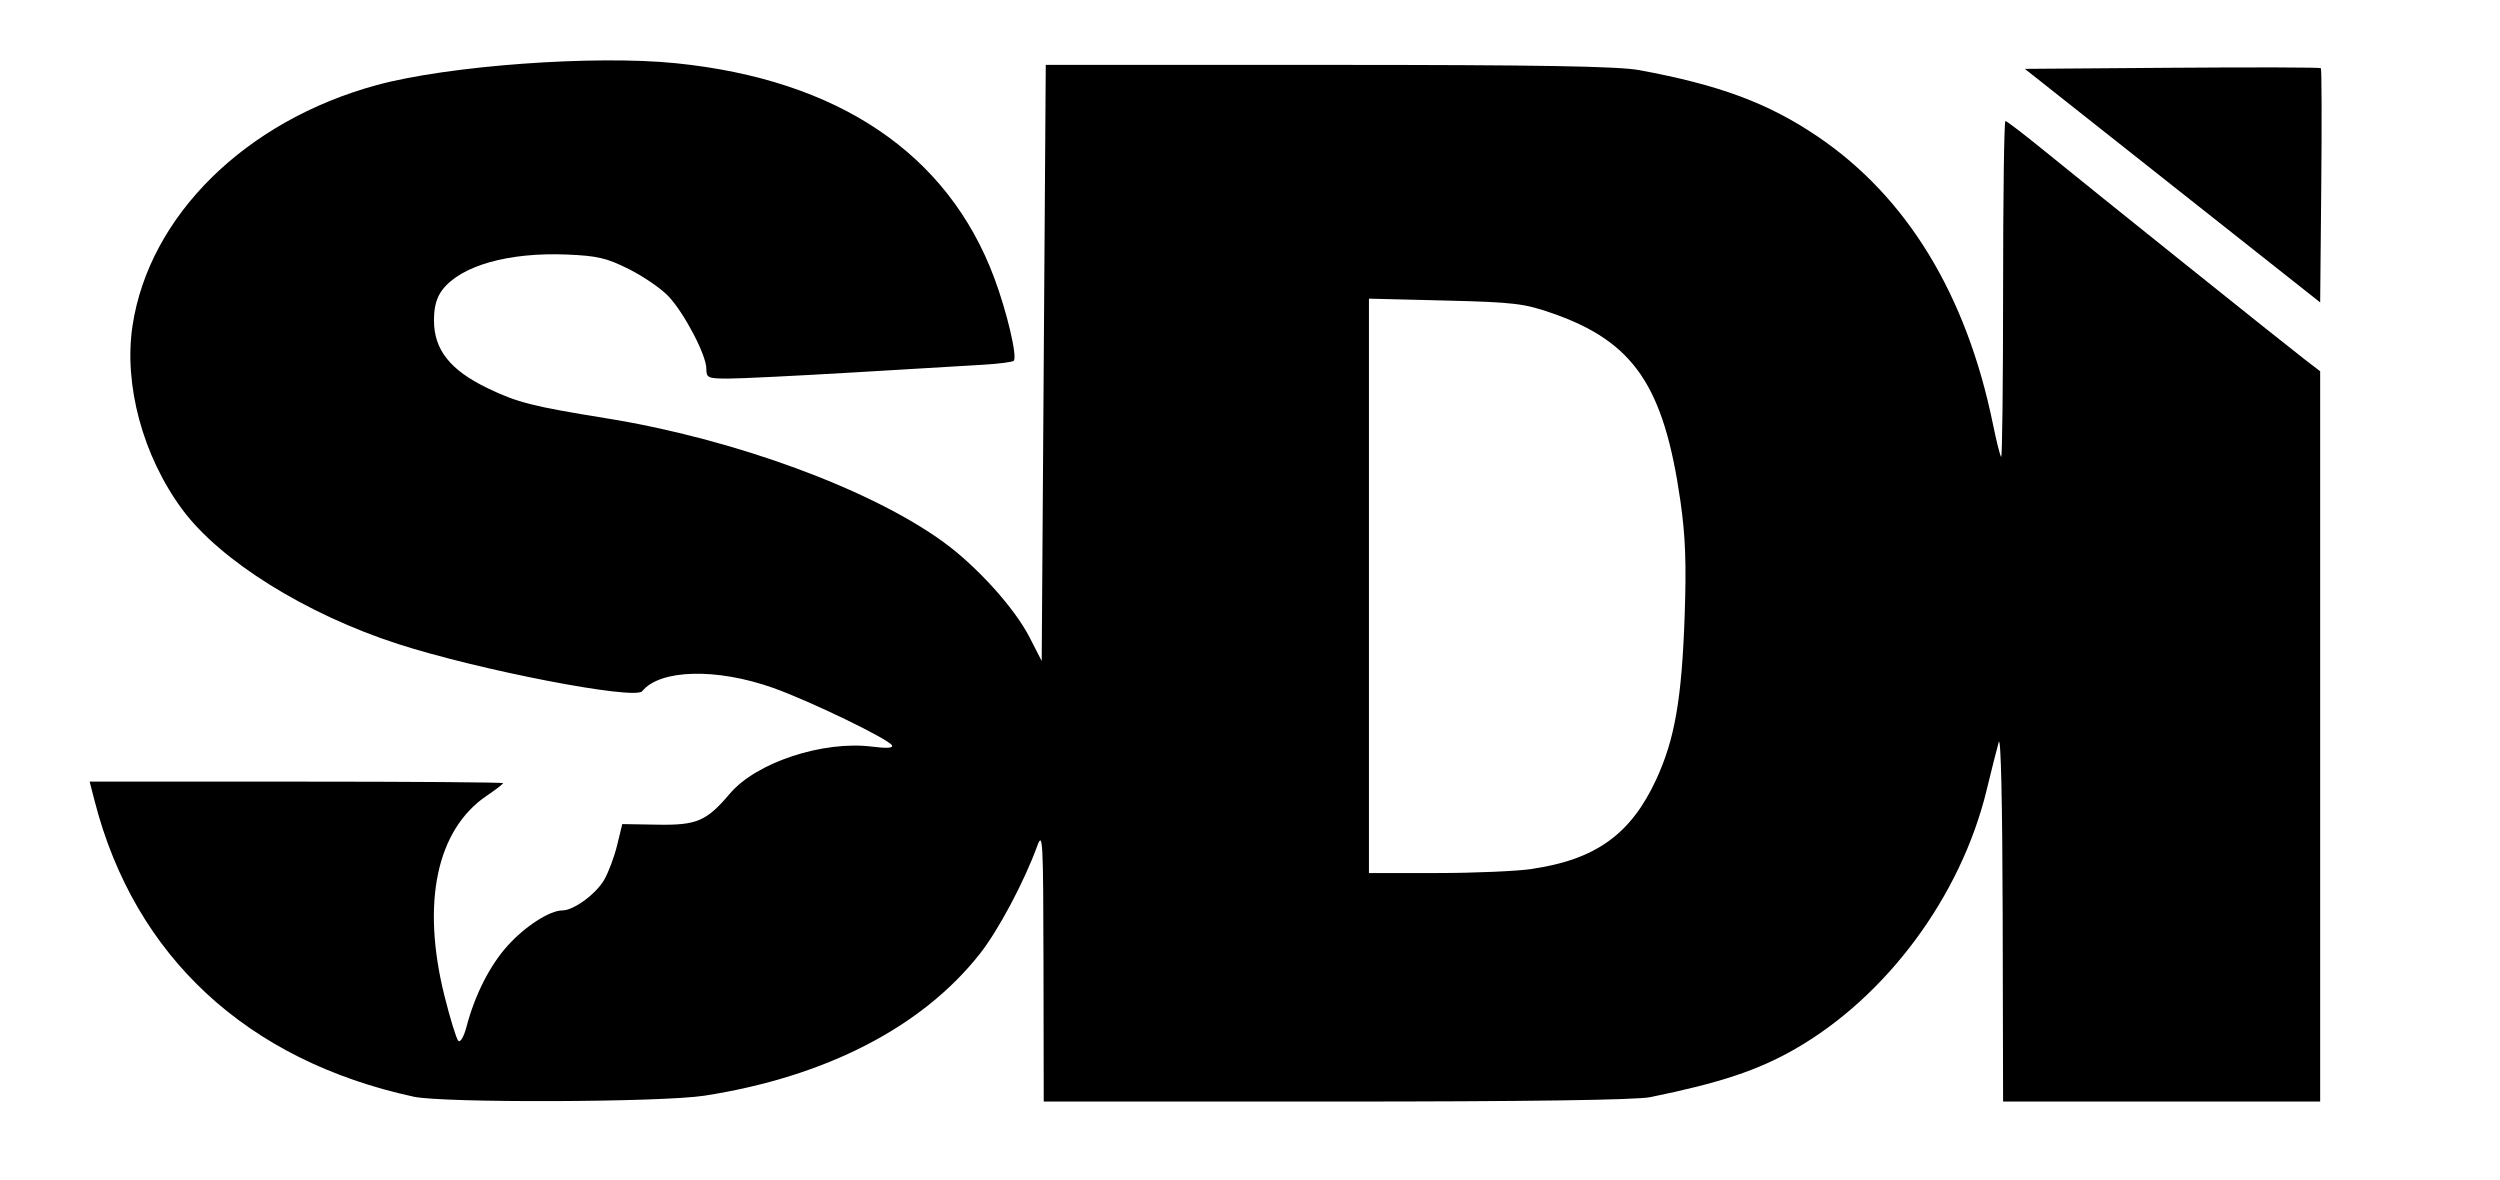 <svg xmlns="http://www.w3.org/2000/svg" viewBox="0 0 333.333 157.333" height="157.333" width="333.333" id="svg1" version="1.1">
  <defs id="defs1"></defs>
  
  <g id="g1">
    <g style="stroke-width:3.648;fill:#000000" transform="matrix(0.271,0,0,0.277,-185.341,-177.757)" id="g2">
      <path id="path4502-9" d="M 887.435,1169.612 C 805.417,1152.186 750.228,1102.185 730.523,1027.453 l -2.505,-9.501 h 101.709 c 55.94,0 101.709,0.329 101.709,0.737 0,0.408 -3.607,3.122 -8.017,6.039 -24.649,16.312 -32.26,51.425 -20.858,96.227 2.8,11 5.876,20.789 6.836,21.754 0.998,0.998 2.734,-1.915 4.049,-6.8 4.129,-15.33 11.473,-29.484 20.225,-38.98 8.623,-9.354 20.72,-16.975 26.949,-16.975 5.477,0 16.339,-7.745 20.474,-14.601 2.124,-3.519 5.014,-11.026 6.422,-16.679 l 2.563,-10.281 17.264,0.283 c 19.462,0.318 24.154,-1.653 35.708,-14.99 12.978,-14.979 45.886,-25.58 70.038,-22.561 7.205,0.896 10.486,0.669 9.657,-0.669 -1.94,-3.139 -40.438,-21.341 -58.311,-27.571 -27.885,-9.719 -55.773,-9.048 -64.571,1.553 -3.632,4.374 -80.272,-10.124 -120.107,-22.723 -45.31,-14.33 -87.534,-40.102 -106.198,-64.822 -19.362,-25.644 -28.856,-60.011 -24.435,-88.447 8.233,-52.956 55.717,-98.666 120.307,-115.815 35.196,-9.343 106.969,-14.461 147.002,-10.481 79.851,7.937 133.712,43.427 156.603,103.186 6.279,16.394 11.523,38.161 9.646,40.039 -0.601,0.601 -7.21,1.457 -14.676,1.89 -7.464,0.431 -36.395,2.115 -64.292,3.738 -27.897,1.623 -55.571,2.951 -61.5,2.951 -10.045,0 -10.781,-0.329 -10.781,-4.797 0,-6.498 -10.802,-26.688 -18.631,-34.821 -3.504,-3.639 -12.197,-9.489 -19.319,-13 -11.02,-5.431 -15.611,-6.489 -30.798,-7.093 -28.581,-1.136 -51.953,5.342 -61.065,16.924 -2.907,3.696 -4.188,8.213 -4.188,14.756 0,14.14 7.957,23.977 26.435,32.673 14.68,6.909 22.038,8.731 58.566,14.505 62.838,9.935 130.02,34.102 165.821,59.648 16.436,11.729 34.849,31.685 42.212,45.749 l 5.97,11.404 0.998,-143.475 0.998,-143.474 h 139.002 c 103.307,0 142.597,0.646 153.003,2.527 39.502,7.133 63.518,15.882 87.829,31.994 43.861,29.07 73.163,76.122 86.17,138.366 1.711,8.188 3.537,15.313 4.057,15.833 0.521,0.522 0.952,-35.654 0.952,-80.387 0,-44.734 0.51,-81.334 1.143,-81.334 0.624,0 9.403,6.585 19.5,14.635 24.087,19.201 118.245,93.001 127.858,100.214 l 7.5,5.626 V 996.194 1171.957 h -78.001 -78.001 l -0.204,-89.5 c -0.126,-54.214 -0.884,-87.135 -1.939,-83.5 -0.953,3.3 -3.626,13.649 -5.937,23 -12.639,51.145 -49.276,99.548 -94.487,124.831 -18.189,10.172 -36.817,16.216 -71.034,23.051 -6.866,1.372 -61.273,2.117 -154.502,2.117 h -143.905 l -0.114,-65.5 c -0.114,-60.364 -0.34,-64.873 -3.086,-57.5 -6.452,17.304 -19.124,40.587 -28.27,51.939 -28.431,35.29 -75.795,59.15 -135.457,68.236 -21.085,3.211 -128.544,3.575 -143.088,0.487 z m 550.352,-109.669 c 31.244,-4.52 48.457,-16.628 60.908,-42.846 9.191,-19.352 12.669,-38.897 14.083,-79.144 0.884,-25.177 0.386,-38.282 -2.125,-55.284 -8.135,-55.196 -22.895,-76.404 -62.673,-90.05 -14.105,-4.838 -18.995,-5.413 -53.038,-6.238 l -37.501,-0.907 v 138.24 138.241 h 33.5 c 18.426,0 39.505,-0.907 46.845,-1.97 z" style="fill:#000000;stroke-width:3.648"></path>
      <path id="path4502-9-1" d="m 1752.792,731.083 -72.658,-56.214 72.464,-0.53 c 39.856,-0.288 72.793,-0.207 73.194,0.196 0.4,0.403 0.491,25.94 0.192,56.748 l -0.537,56.012 z" style="fill:#000000;stroke-width:3.648"></path>
    </g>
  </g>
</svg>

